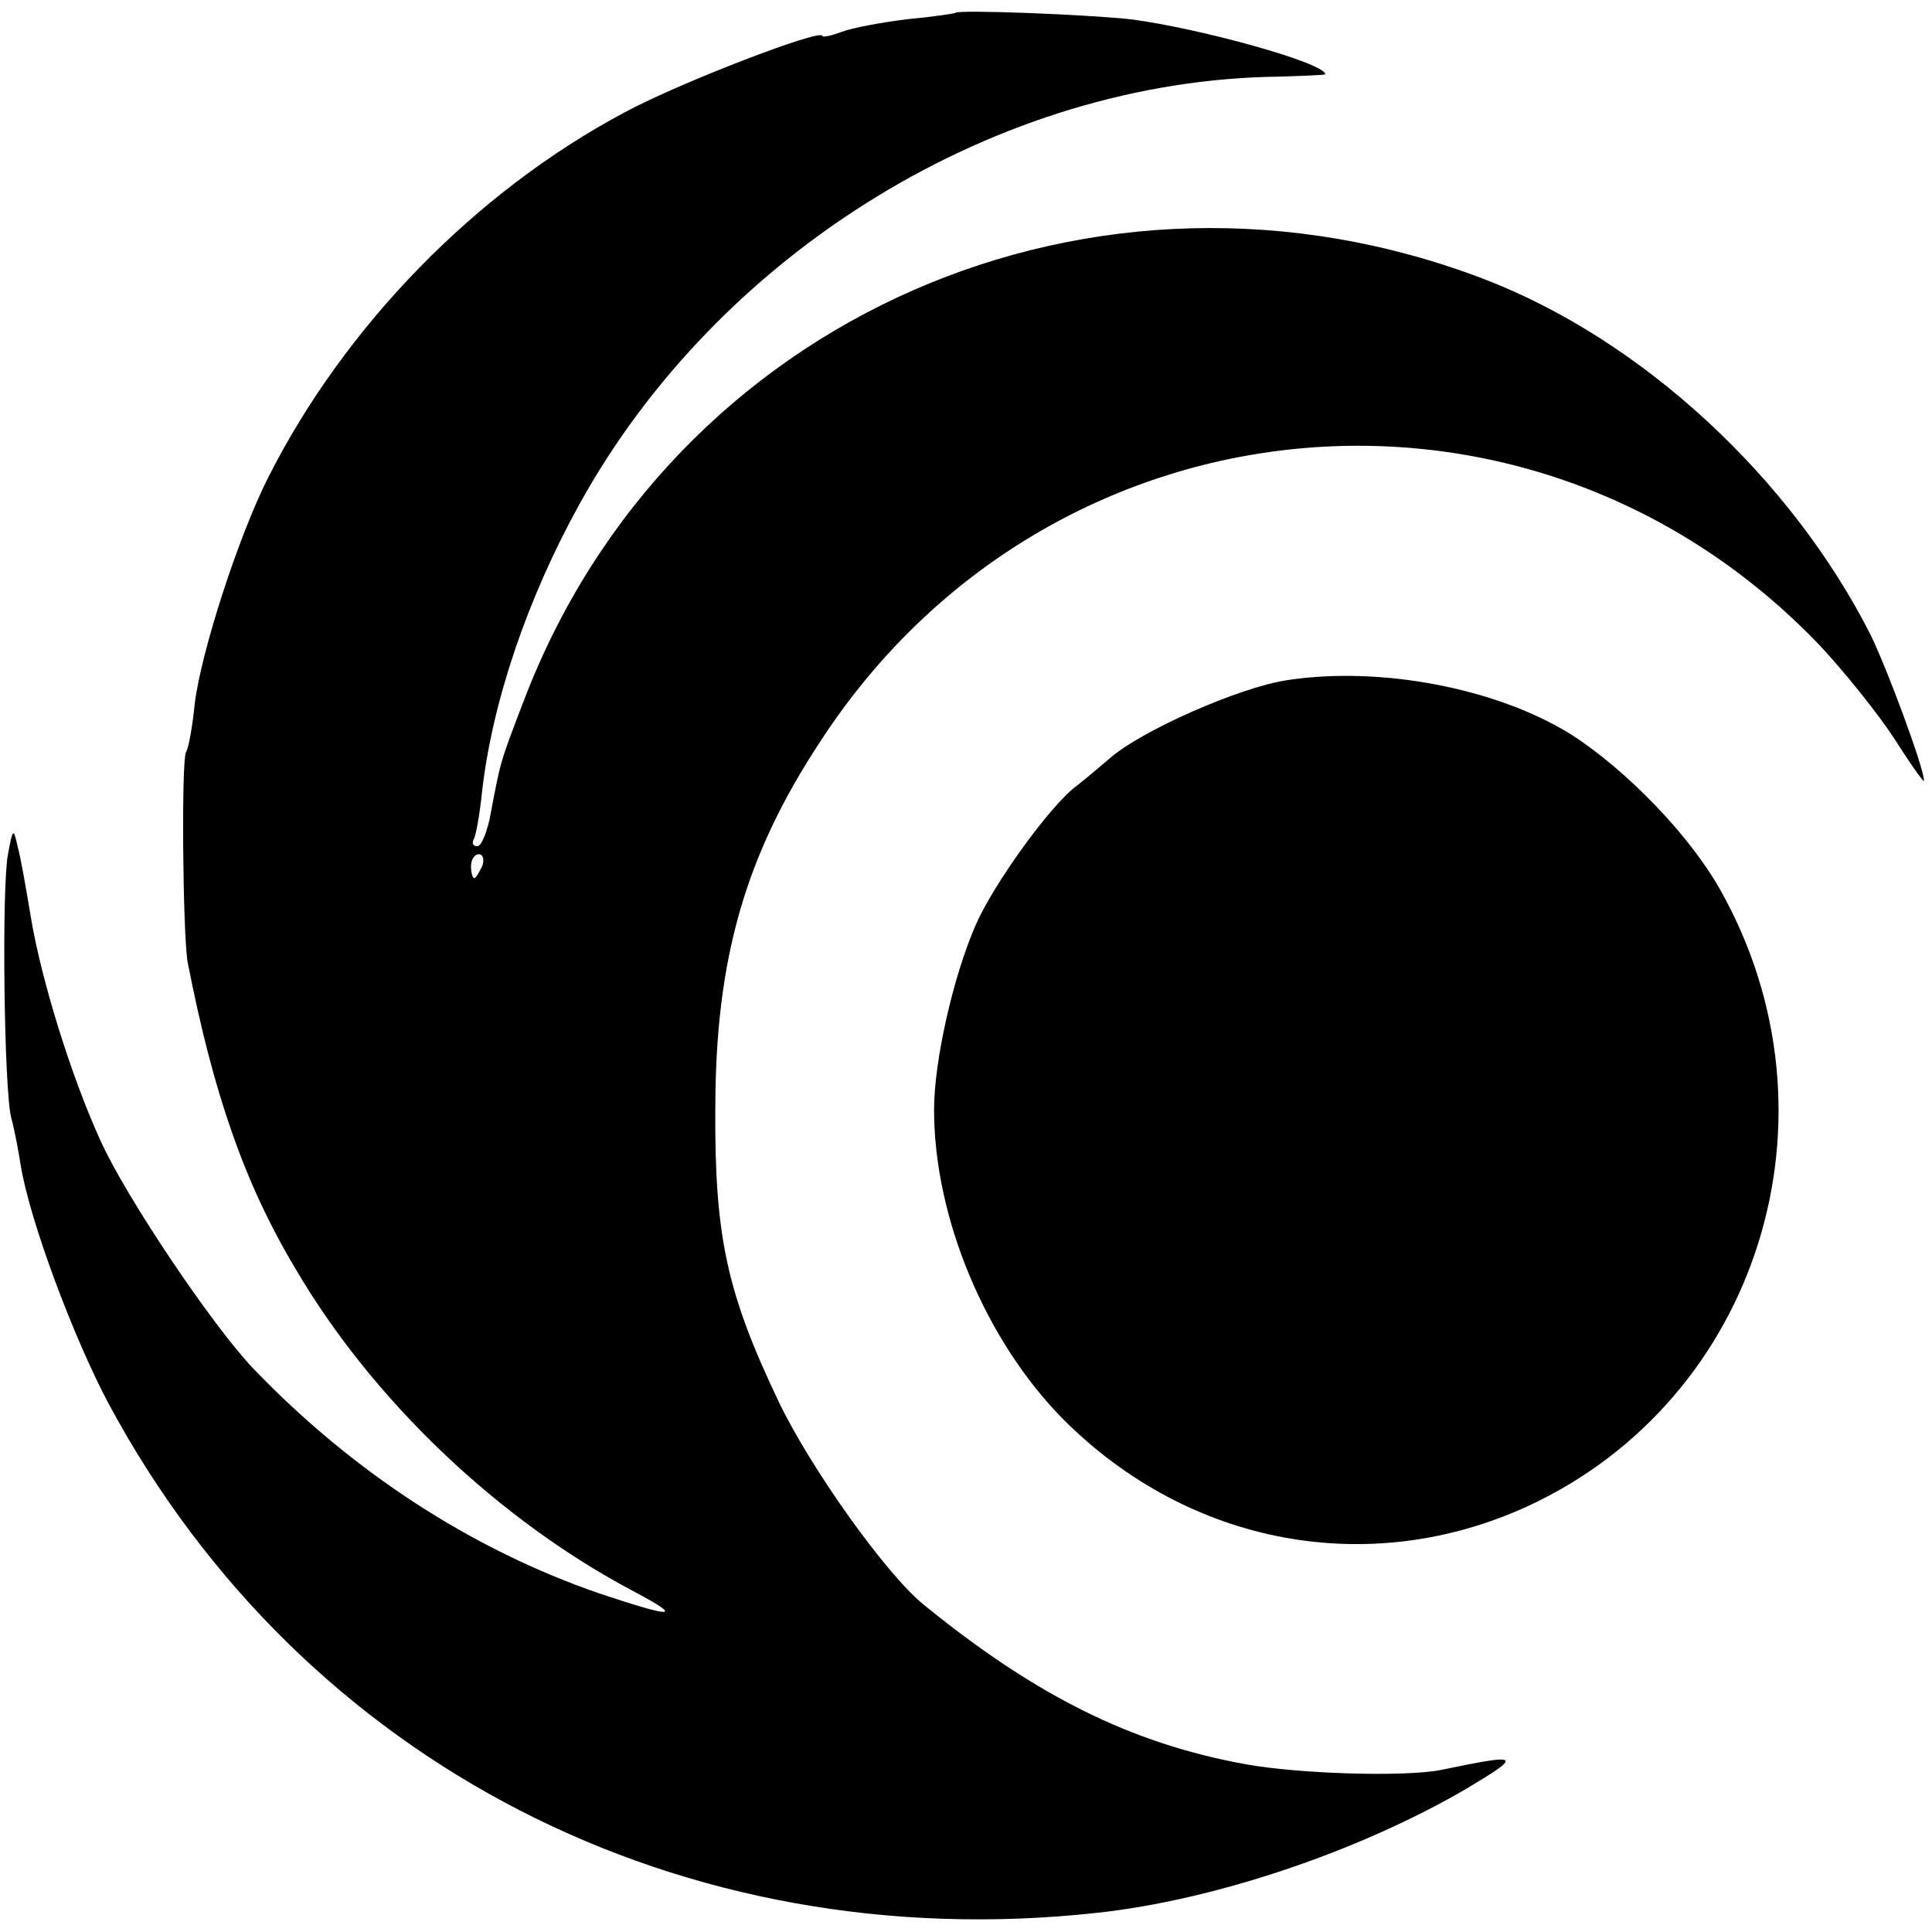 <svg version="1.0" xmlns="http://www.w3.org/2000/svg" width="322.667" height="322.667" viewBox="0 0 242 242"><path d="M119.7 1.6c-.1.1-2.8.5-6 .8-3.3.4-7 1.1-8.3 1.6-1.3.5-2.4.7-2.4.5 0-1-18 5.9-24.8 9.6-18.6 9.9-35 26.7-44.6 45.7-3.7 7.3-8.4 21.8-9.2 28.3-.3 3-.8 5.7-1.1 6.1-.6 1.1-.4 22.8.2 26.3 3.2 16.4 7.1 27.7 13.5 38.4 9.6 16.4 25.4 31.5 42.5 40.5 6.2 3.3 4.9 3.3-4.4.2-16-5.5-30.9-15.2-43.3-28.1-5.1-5.3-16-21.5-19.2-28.6-3.7-8.1-7.4-20.1-8.7-27.8-.6-3.6-1.3-7.7-1.7-9.1-.5-2.3-.6-2.3-1.2 1-.8 4.1-.5 29.4.4 33 .4 1.4.9 4.1 1.2 6 1.1 6.8 6.6 21.6 11.1 30 24.2 44.9 71.7 69.3 123.7 63.6 14.8-1.6 32.8-7.7 46.2-15.5 7.2-4.3 7-4.5-3.1-2.4-4.5.9-17.7.5-24.4-.7-14.4-2.6-26.4-8.6-40.4-20-4.7-3.8-14.1-17-18.1-25.3-6.5-13.6-8.1-20.7-8-36.7 0-18.8 3.7-31.8 13.2-46.2 28.6-43.9 89-49.7 125.1-12 3 3.2 7.2 8.4 9.3 11.6 2.1 3.3 3.8 5.7 3.8 5.4 0-1.6-4.6-14-6.7-18.3-10-19.7-28.6-36.9-48.3-44.5-48.7-18.7-102.1 4.7-120.4 52.8-3 7.8-2.9 7.6-4.1 13.9-.4 2.4-1.2 4.3-1.7 4.3s-.7-.3-.5-.8c.3-.4.8-3.2 1.1-6.2 1.3-11.2 5.7-24.1 12.1-35.7C90 31.5 125.1 10 160.2 9.6c3.2-.1 5.8-.2 5.8-.3 0-1.4-15.8-5.8-24.5-6.9-5.7-.6-21.3-1.2-21.8-.8zM60.4 108.5c-.4.8-.8 1.5-1 1.5-.2 0-.4-.7-.4-1.5s.4-1.5 1-1.5c.5 0 .7.7.4 1.5z"/><path d="M161.2 85.2c-6 .9-18.4 6.4-22.2 9.8-1.4 1.2-3.2 2.7-4.1 3.4-3.3 2.4-10.5 12.4-12.7 17.5-2.8 6.4-5.2 17-5.2 23.1 0 13.6 6.5 29 16.2 38.8 15.8 15.8 38.4 20 58.3 10.8 28.8-13.4 39.9-48.8 24-77.1-3.8-6.8-11.7-15-18.7-19.5-9.3-5.8-23.9-8.6-35.6-6.8z"/></svg>